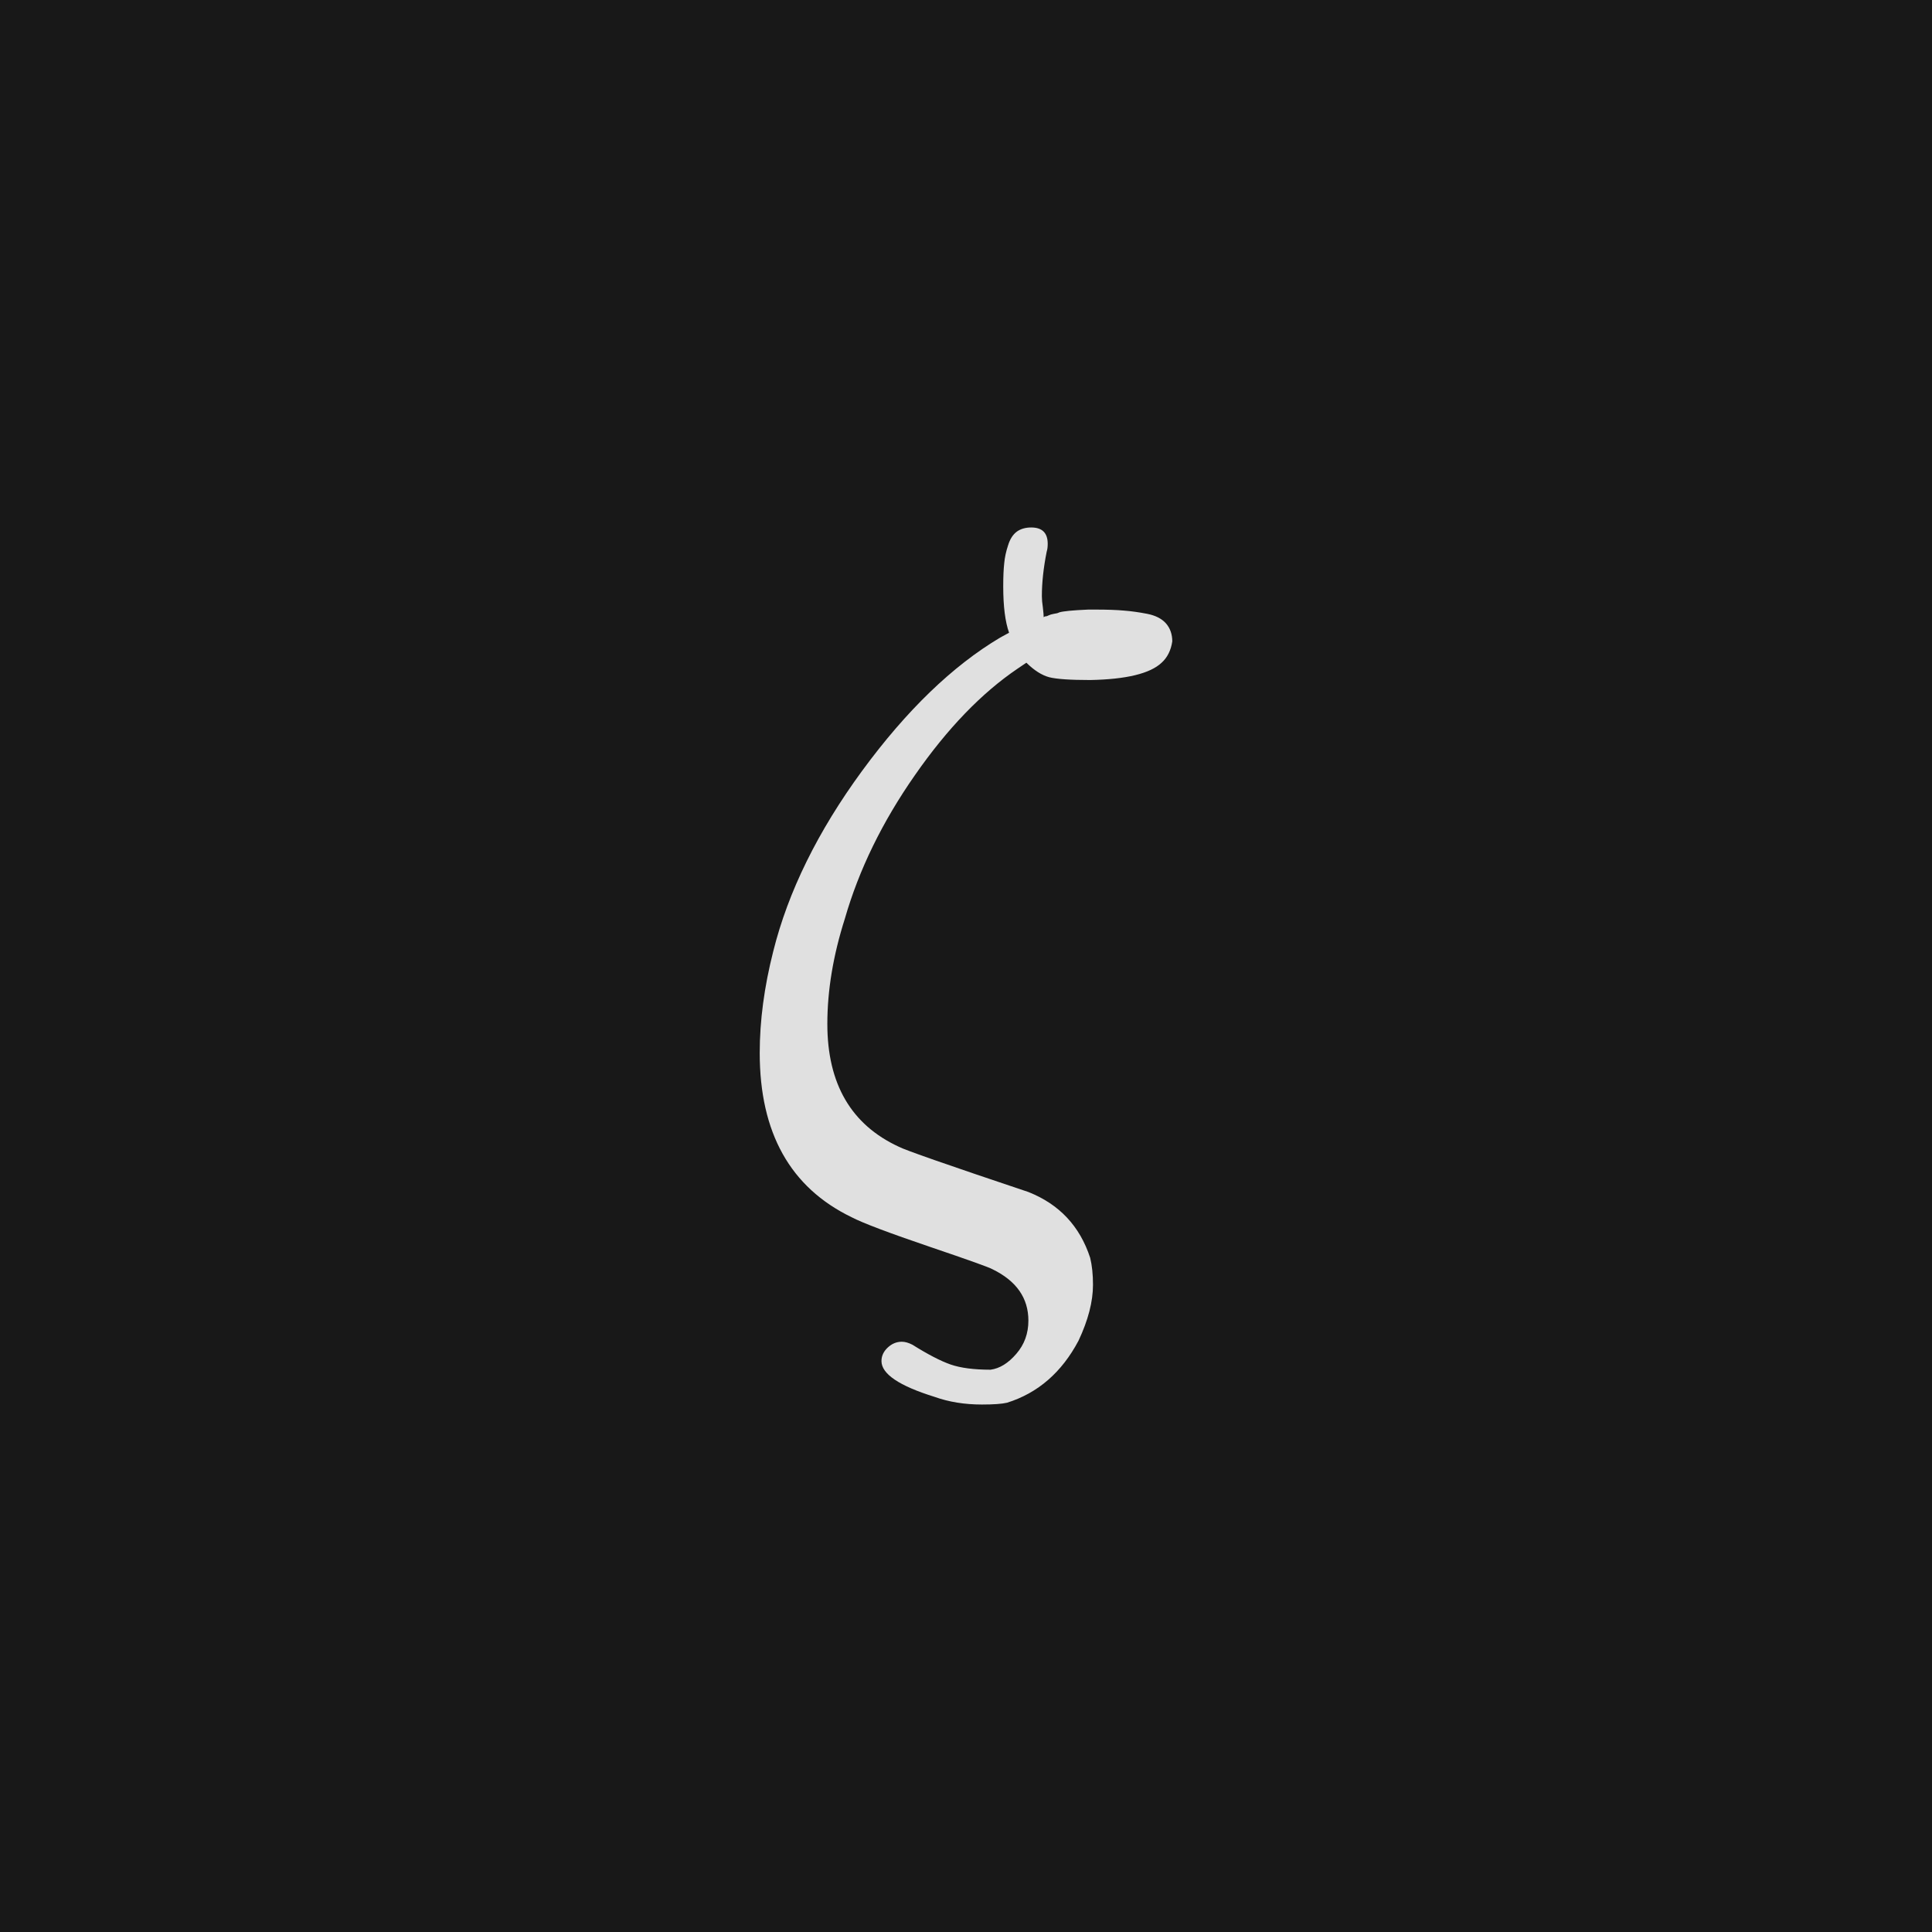 <svg xmlns="http://www.w3.org/2000/svg" version="1.1" width="96" height="96" viewbox="0 0 96 96"><rect x="0" y="0" width="96" height="96" fill="#181818"></rect><g transform="translate(35.64, 60)"><path d="M14.21-30.86L14.21-30.86Q14.21-31.58 14.26-32.02 14.3-32.45 14.45-32.9 14.59-33.36 14.88-33.58 15.17-33.79 15.6-33.79L15.6-33.79Q16.42-33.79 16.42-32.98L16.42-32.98Q16.42-32.74 16.37-32.59L16.37-32.59Q16.13-31.39 16.13-30.38L16.13-30.38Q16.13-30.14 16.18-29.81 16.22-29.47 16.22-29.33L16.22-29.33Q16.27-29.38 16.37-29.38L16.37-29.38 16.46-29.42Q16.56-29.47 16.73-29.5 16.9-29.52 16.99-29.57L16.99-29.57Q17.28-29.66 18.43-29.71L18.43-29.71 18.77-29.71Q19.68-29.71 20.21-29.66 20.74-29.62 21.36-29.5 21.98-29.38 22.3-29.02 22.61-28.66 22.61-28.13L22.61-28.13Q22.51-27.46 22.08-27.07L22.08-27.07Q21.22-26.26 18.53-26.21L18.53-26.21Q17.04-26.21 16.49-26.35 15.94-26.5 15.36-27.07L15.36-27.07 14.93-26.78Q12.24-24.96 9.82-21.48 7.39-18 6.34-14.35L6.34-14.35Q5.47-11.62 5.47-9.12L5.47-9.12Q5.47-4.66 9.02-3.02L9.02-3.02Q9.46-2.78 15.46-0.77L15.46-0.77Q17.76 0.14 18.53 2.5L18.53 2.5Q18.67 3.07 18.67 3.84L18.67 3.84Q18.67 5.09 17.95 6.62L17.95 6.62Q16.7 8.98 14.4 9.7L14.4 9.7Q14.02 9.79 13.15 9.79L13.15 9.79Q11.86 9.79 10.8 9.41L10.8 9.41Q8.16 8.59 8.16 7.63L8.16 7.63Q8.16 7.25 8.47 6.96 8.78 6.67 9.17 6.67L9.17 6.67Q9.41 6.67 9.7 6.82L9.7 6.82Q10.85 7.54 11.59 7.8 12.34 8.06 13.58 8.06L13.58 8.06Q14.26 7.97 14.86 7.27 15.46 6.58 15.46 5.62L15.46 5.62Q15.46 3.94 13.68 3.07L13.68 3.07Q13.44 2.93 10.61 1.97L10.61 1.97Q7.49 0.91 6.67 0.48L6.67 0.48Q2.11-1.73 2.11-7.68L2.11-7.68Q2.11-10.08 2.78-12.72L2.78-12.72Q3.89-17.18 7.2-21.7 10.51-26.21 14.06-28.32L14.06-28.32 14.5-28.56Q14.21-29.38 14.21-30.86Z" fill="#E0E0E0"></path></g></svg>